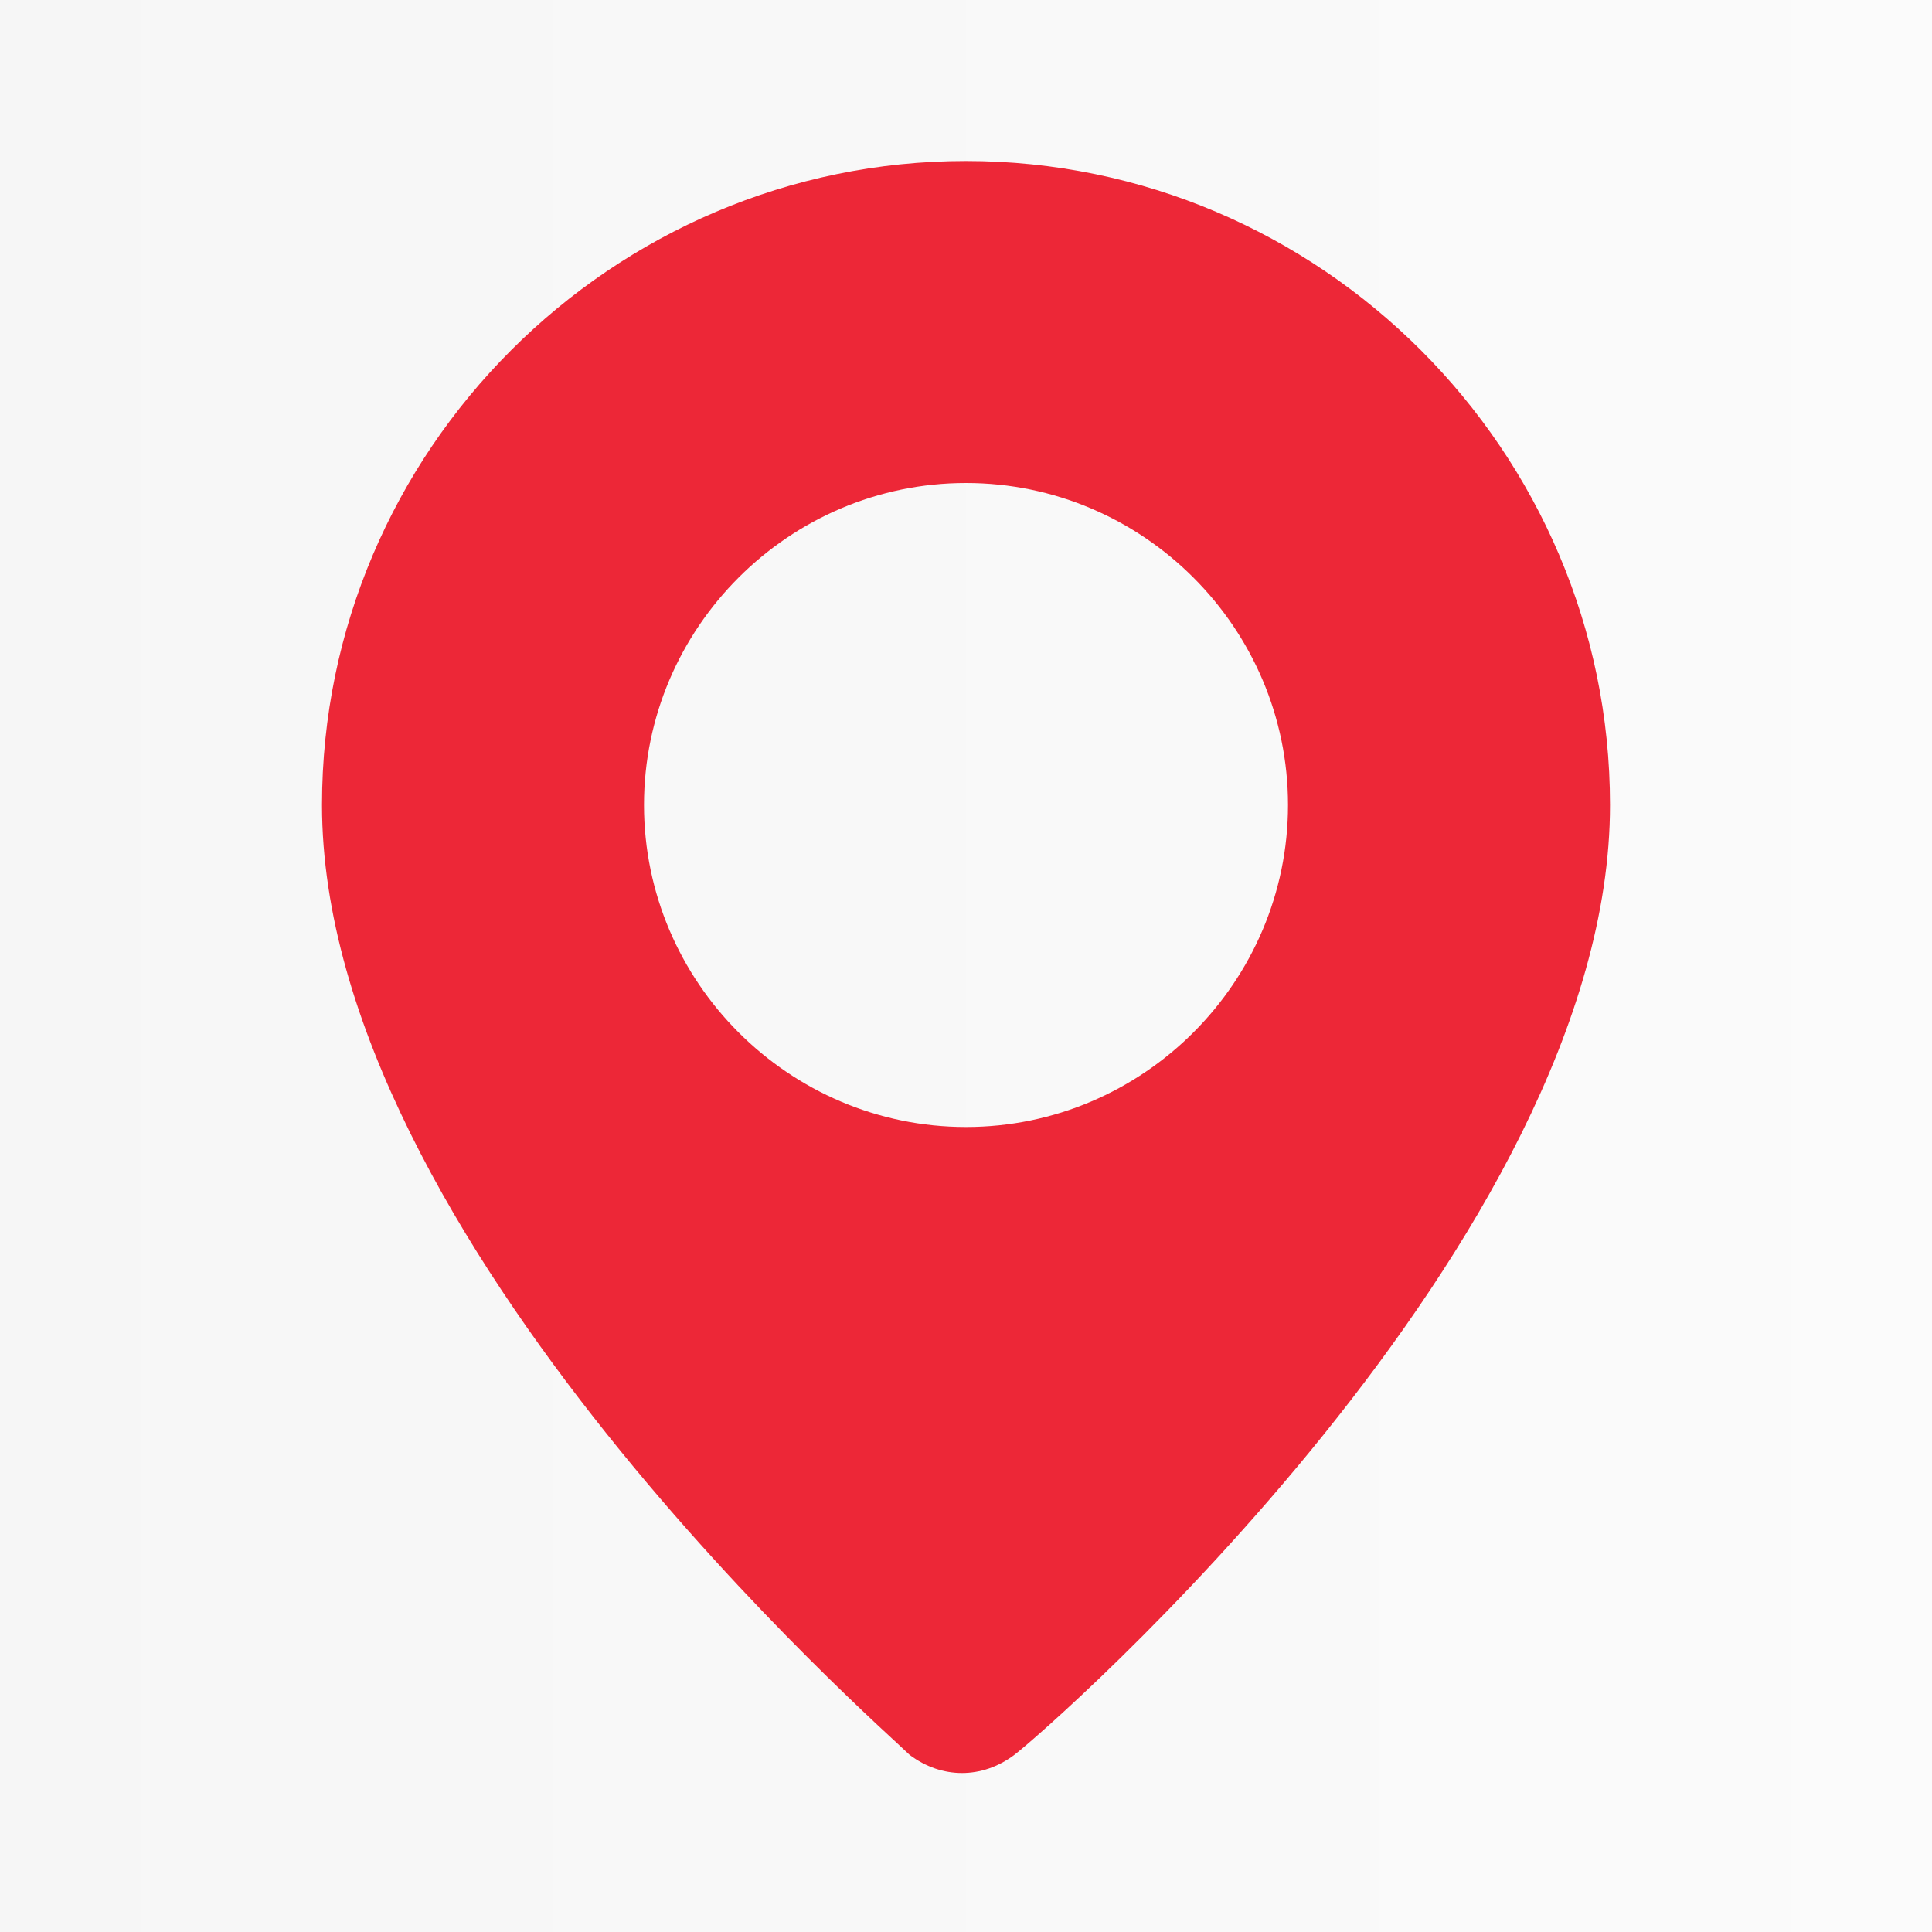 <svg width="18" height="18" viewBox="0 0 18 18" fill="none" xmlns="http://www.w3.org/2000/svg">
<rect width="18" height="18" fill="#F5F5F5"/>
<g id="JD-Dashboard">
<path d="M-2664 -1466C-2664 -1467.1 -2663.1 -1468 -2662 -1468H14153C14154.1 -1468 14155 -1467.1 14155 -1466V2366C14155 2367.1 14154.1 2368 14153 2368H-2662C-2663.1 2368 -2664 2367.1 -2664 2366V-1466Z" fill="#F5F5F5"/>
<path d="M-2662 -1467H14153V-1469H-2662V-1467ZM14154 -1466V2366H14156V-1466H14154ZM14153 2367H-2662V2369H14153V2367ZM-2663 2366V-1466H-2665V2366H-2663ZM-2662 2367C-2662.55 2367 -2663 2366.55 -2663 2366H-2665C-2665 2367.66 -2663.66 2369 -2662 2369V2367ZM14154 2366C14154 2366.55 14153.6 2367 14153 2367V2369C14154.7 2369 14156 2367.66 14156 2366H14154ZM14153 -1467C14153.6 -1467 14154 -1466.55 14154 -1466H14156C14156 -1467.66 14154.7 -1469 14153 -1469V-1467ZM-2662 -1469C-2663.66 -1469 -2665 -1467.66 -2665 -1466H-2663C-2663 -1466.55 -2662.55 -1467 -2662 -1467V-1469Z" fill="black" fill-opacity="0.5"/>
<g id="JD- Dashboard - Application Summary" clip-path="url(#clip0_537_445)">
<rect width="1440" height="2225.12" transform="translate(-943 -679)" fill="#F9F9F9"/>
<g id="section">
<g id="dashboard-container">
<path d="M-843 -463C-843 -474.046 -834.046 -483 -823 -483H377C388.046 -483 397 -474.046 397 -463V415.125C397 426.171 388.046 435.125 377 435.125H-823C-834.046 435.125 -843 426.171 -843 415.125V-463Z" fill="url(#paint0_linear_537_445)"/>
<g id="Frame 161">
<rect x="-796.5" y="-121.5" width="1147" height="533.125" rx="19.5" fill="white"/>
<rect x="-796.5" y="-121.5" width="1147" height="533.125" rx="19.5" stroke="#E6E7E8"/>
<g id="Frame 187">
<g id="Frame 177">
<g id="Frame 177_2">
<g id="Frame 169">
<rect x="-23.5" y="-23.375" width="351" height="65" rx="9.5" stroke="#E6E7E8"/>
<g id="Frame 179">
<circle id="Ellipse 1" cx="9" cy="9.125" r="25" fill="url(#paint1_linear_537_445)"/>
<g id="Location">
<path id="Vector" d="M9 1.5C5.7 1.5 3 4.2 3 7.5C3 11.55 8.25 16.125 8.475 16.35C8.775 16.575 9.15 16.575 9.45 16.35C9.75 16.125 15 11.55 15 7.5C15 4.2 12.3 1.5 9 1.5ZM9 10.5C7.35 10.5 6 9.15 6 7.5C6 5.85 7.35 4.5 9 4.5C10.65 4.5 12 5.85 12 7.5C12 9.15 10.65 10.5 9 10.5Z" fill="#ED2737"/>
</g>
</g>
</g>
</g>
</g>
</g>
</g>
</g>
</g>
</g>
</g>
<defs>
<linearGradient id="paint0_linear_537_445" x1="-223" y1="-483" x2="-223" y2="435.125" gradientUnits="userSpaceOnUse">
<stop stop-color="#F4EEEE"/>
<stop offset="1" stop-color="#FCFCFC"/>
</linearGradient>
<linearGradient id="paint1_linear_537_445" x1="-16" y1="9.125" x2="34" y2="9.125" gradientUnits="userSpaceOnUse">
<stop stop-color="#F2F2F2"/>
<stop offset="1" stop-color="white"/>
</linearGradient>
<clipPath id="clip0_537_445">
<rect width="1440" height="2225.12" fill="white" transform="translate(-943 -679)"/>
</clipPath>
</defs>
</svg>
